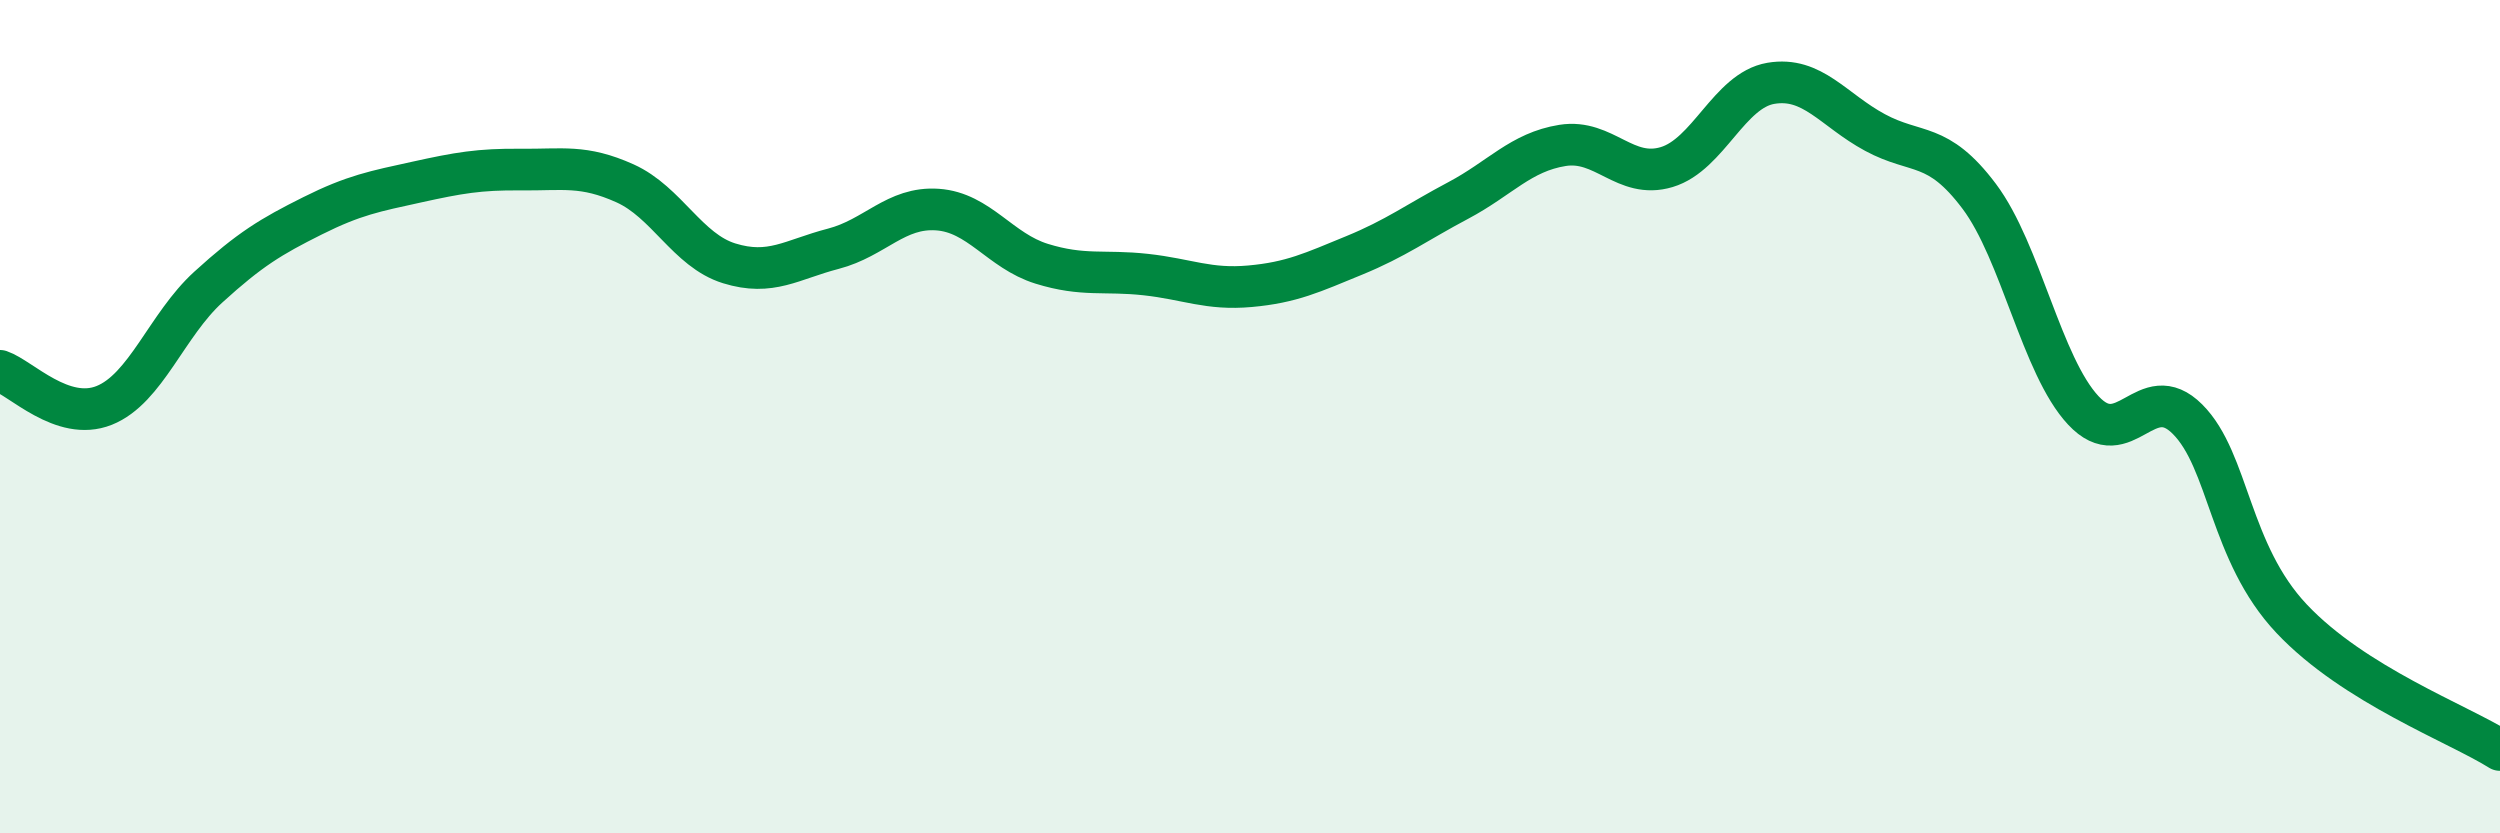 
    <svg width="60" height="20" viewBox="0 0 60 20" xmlns="http://www.w3.org/2000/svg">
      <path
        d="M 0,8.9 C 0.5,9.07 1.5,10.13 2.5,9.73 C 3.5,9.33 4,7.8 5,6.89 C 6,5.98 6.5,5.68 7.5,5.18 C 8.5,4.68 9,4.59 10,4.37 C 11,4.15 11.5,4.06 12.5,4.07 C 13.5,4.08 14,3.95 15,4.4 C 16,4.85 16.5,6.01 17.5,6.32 C 18.5,6.63 19,6.23 20,5.97 C 21,5.71 21.5,4.96 22.5,5.03 C 23.5,5.1 24,6.02 25,6.33 C 26,6.64 26.5,6.48 27.5,6.59 C 28.5,6.7 29,6.96 30,6.87 C 31,6.78 31.5,6.54 32.5,6.13 C 33.5,5.72 34,5.34 35,4.81 C 36,4.28 36.5,3.65 37.5,3.49 C 38.5,3.33 39,4.31 40,4.01 C 41,3.71 41.5,2.17 42.5,2 C 43.5,1.83 44,2.64 45,3.18 C 46,3.72 46.5,3.38 47.5,4.71 C 48.5,6.04 49,8.78 50,9.85 C 51,10.92 51.5,9.06 52.5,10.06 C 53.5,11.06 53.5,13.26 55,14.85 C 56.5,16.44 59,17.37 60,18L60 20L0 20Z"
        fill="#008740"
        opacity="0.1"
        stroke-linecap="round"
        stroke-linejoin="round"
      />
      <path
        d="M 0,8.9 C 0.5,9.07 1.5,10.13 2.5,9.73 C 3.5,9.33 4,7.8 5,6.89 C 6,5.98 6.5,5.68 7.5,5.18 C 8.5,4.68 9,4.59 10,4.37 C 11,4.15 11.5,4.06 12.5,4.07 C 13.5,4.08 14,3.95 15,4.4 C 16,4.85 16.5,6.01 17.5,6.32 C 18.5,6.63 19,6.23 20,5.97 C 21,5.71 21.5,4.96 22.5,5.03 C 23.5,5.1 24,6.02 25,6.33 C 26,6.64 26.5,6.48 27.5,6.59 C 28.5,6.7 29,6.96 30,6.87 C 31,6.78 31.5,6.54 32.5,6.13 C 33.5,5.72 34,5.34 35,4.81 C 36,4.28 36.5,3.65 37.5,3.49 C 38.5,3.33 39,4.31 40,4.01 C 41,3.71 41.5,2.17 42.5,2 C 43.5,1.83 44,2.64 45,3.18 C 46,3.72 46.5,3.38 47.5,4.71 C 48.5,6.04 49,8.78 50,9.85 C 51,10.92 51.5,9.06 52.5,10.06 C 53.5,11.06 53.5,13.26 55,14.85 C 56.5,16.44 59,17.37 60,18"
        stroke="#008740"
        stroke-width="1"
        fill="none"
        stroke-linecap="round"
        stroke-linejoin="round"
      />
    </svg>
  